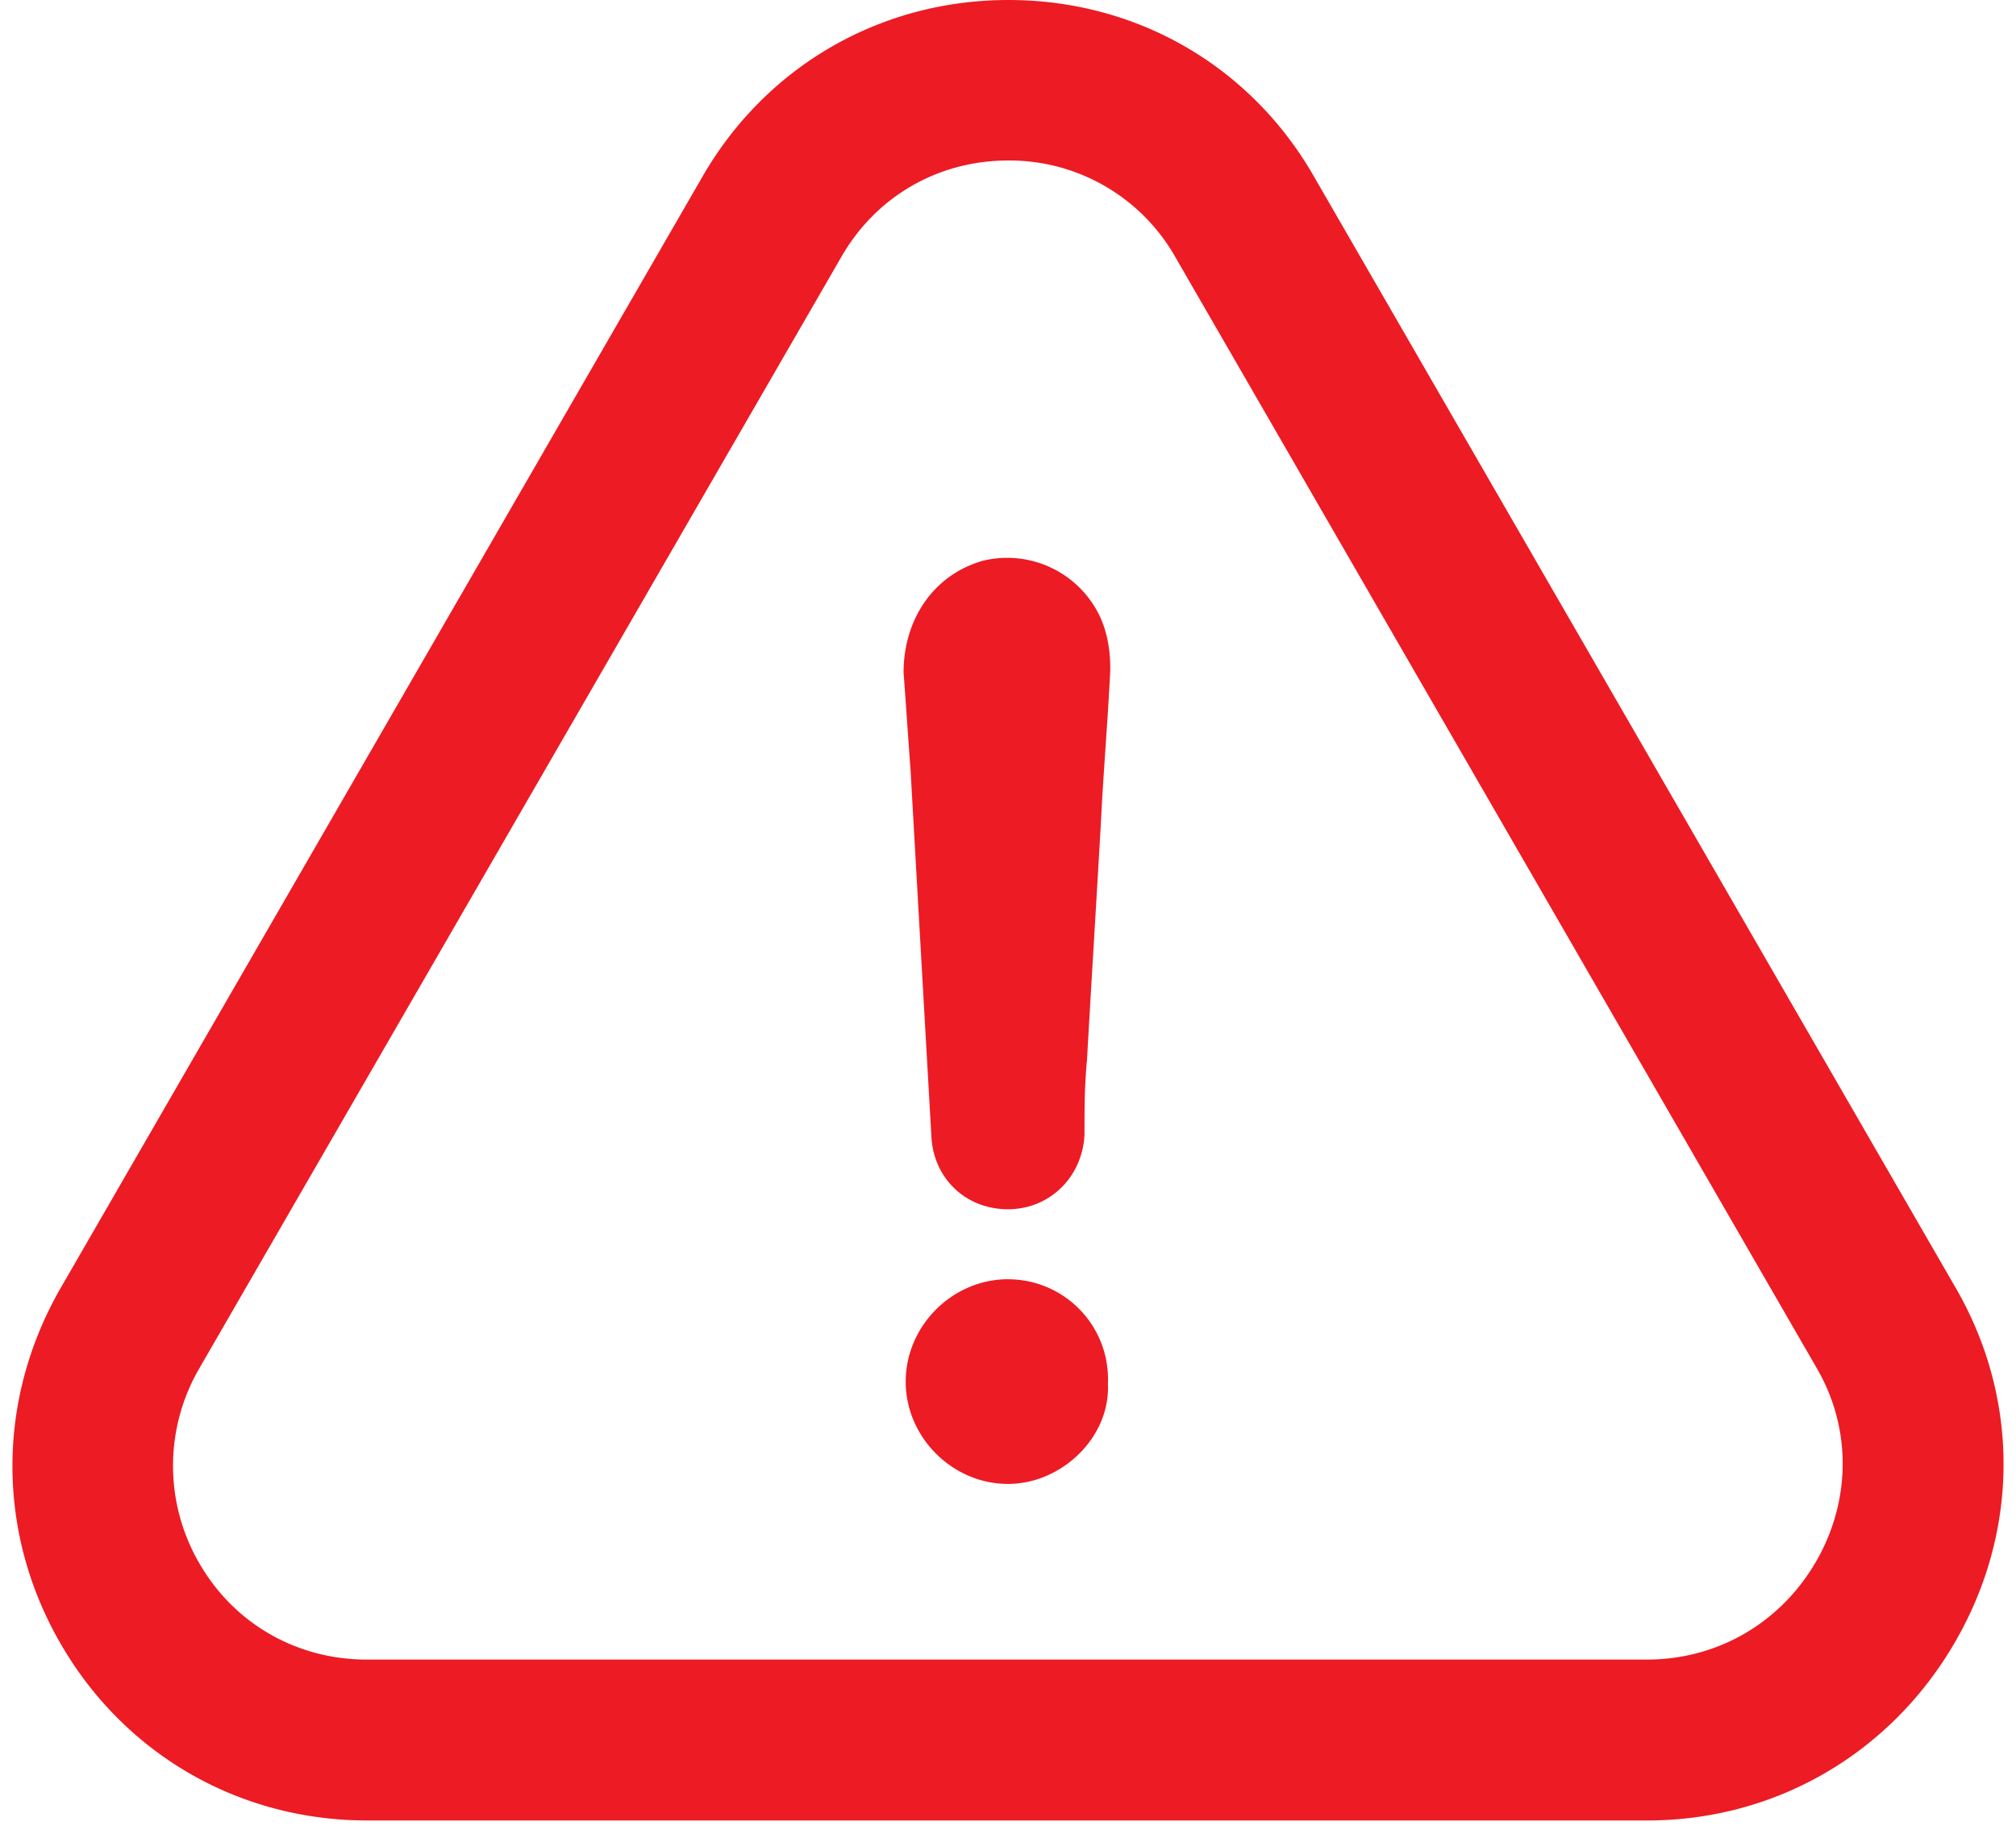 <svg width="54" height="49" fill="none" xmlns="http://www.w3.org/2000/svg"><path d="M27 34.26c-1.49 0-2.74 1.25-2.74 2.742 0 1.49 1.25 2.74 2.74 2.74 1.437 0 2.741-1.25 2.676-2.675A2.676 2.676 0 0027 34.261z" fill="#ED1B24"/><path d="M52.369 43.974c1.721-2.97 1.732-6.512.022-9.472L35.22 4.77C33.524 1.776 30.454 0 27.012 0c-3.443 0-6.513 1.787-8.212 4.758L1.608 34.524c-1.71 2.993-1.7 6.556.033 9.527 1.71 2.938 4.769 4.704 8.19 4.704h34.293c3.432 0 6.512-1.788 8.245-4.78zm-3.728-2.148c-.954 1.644-2.642 2.62-4.528 2.62H9.82c-1.863 0-3.54-.954-4.473-2.566a5.188 5.188 0 01-.01-5.23l17.19-29.754c.932-1.634 2.599-2.598 4.484-2.598a5.11 5.11 0 014.484 2.609l17.18 29.755c.921 1.6.91 3.53-.033 5.164z" fill="#ED1B24"/><path d="M26.32 15.02c-1.305.373-2.117 1.557-2.117 2.993.066.866.121 1.743.187 2.61.186 3.3.372 6.533.559 9.833.066 1.119.932 1.93 2.05 1.93 1.118 0 1.995-.866 2.05-1.995 0-.68 0-1.305.066-1.996.12-2.116.252-4.232.373-6.348.066-1.37.186-2.74.252-4.111 0-.493-.066-.932-.252-1.37a2.749 2.749 0 00-3.169-1.546z" fill="#ED1B24"/></svg>
